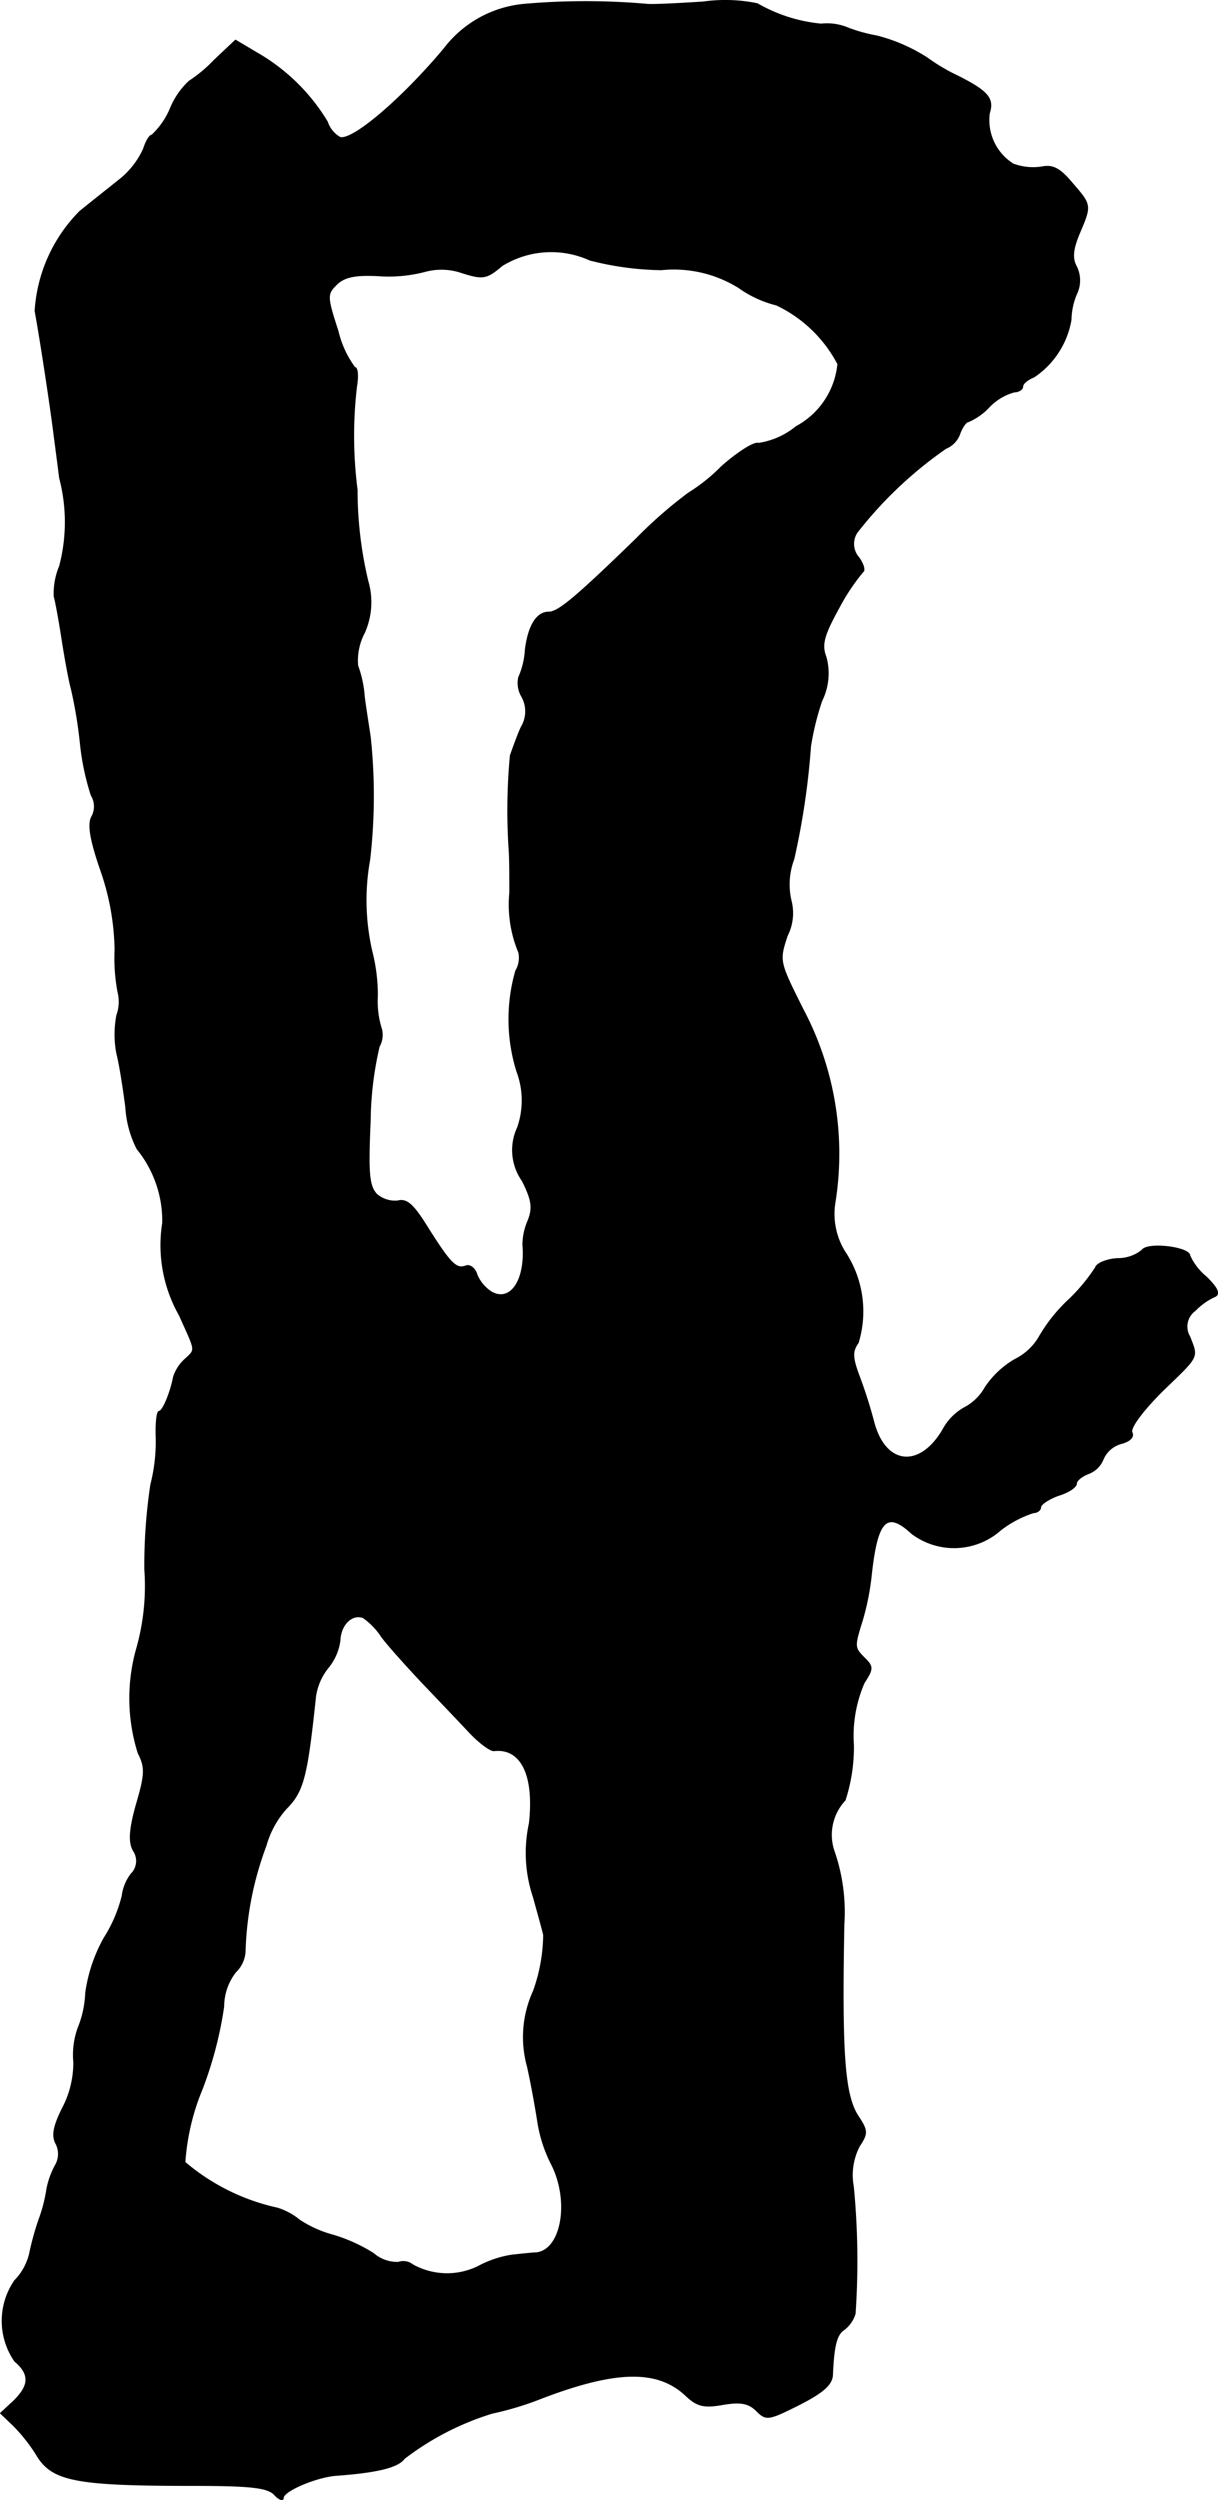 <?xml version="1.0" encoding="UTF-8"?>
<svg xmlns="http://www.w3.org/2000/svg"
     version="1.1"
     width="4.364mm"
     height="8.957mm"
     viewBox="0 0 12.369 25.39">
   <defs>
      <style type="text/css"><![CDATA[
      .a {
        stroke: #000;
        stroke-linecap: round;
        stroke-linejoin: round;
        stroke-width: 0.01px;
      }
    ]]></style>
   </defs>
   <path class="a"
         d="M5.323.044A1.151,1.151,0,0,0,4.511.493c-.436.521-.939.945-1.06.902a.285.285,0,0,1-.127-.157A1.988,1.988,0,0,0,2.615.541L2.391.408l-.218.206a1.435,1.435,0,0,1-.254.212.79.79,0,0,0-.188.273.79.79,0,0,1-.188.273c-.024,0-.061.061-.085.139a.845.845,0,0,1-.254.321c-.121.097-.297.236-.394.315A1.574,1.574,0,0,0,.356,3.158c.061.333.164,1.024.194,1.272.018.133.042.321.055.424a1.76,1.76,0,0,1,0,.896.714.714,0,0,0-.055.309c.012.036.048.23.079.43s.073.43.097.515A4.586,4.586,0,0,1,.817,7.561a2.59,2.59,0,0,0,.109.515.217.217,0,0,1,.006.218c-.042.073-.018.23.091.545a2.552,2.552,0,0,1,.145.806,1.854,1.854,0,0,0,.03.43.404.404,0,0,1-.012.236,1.041,1.041,0,0,0,0,.388c.03.115.067.363.091.545a1.068,1.068,0,0,0,.115.424,1.157,1.157,0,0,1,.26.751,1.442,1.442,0,0,0,.17.939c.17.382.17.339.048.454a.409.409,0,0,0-.109.176c-.03.157-.109.345-.145.345-.024,0-.036.127-.03.279a1.761,1.761,0,0,1-.055.466,5.551,5.551,0,0,0-.061.86,2.332,2.332,0,0,1-.079.793,1.85,1.85,0,0,0,.012,1.072c.073.145.073.212-.018.521-.073.26-.079.388-.03.472a.185.185,0,0,1-.024.236.463.463,0,0,0-.091.224,1.429,1.429,0,0,1-.182.424,1.59,1.59,0,0,0-.188.557,1.048,1.048,0,0,1-.079.363.813.813,0,0,0-.042.345.998.998,0,0,1-.115.466c-.091.182-.109.279-.067.357a.228.228,0,0,1-.006.224.849.849,0,0,0-.085.236,1.542,1.542,0,0,1-.079.309,2.785,2.785,0,0,0-.097.351.578.578,0,0,1-.151.273.721.721,0,0,0,0,.818c.157.133.151.248-.012.406L.005,24.508l.127.121a1.696,1.696,0,0,1,.236.297c.157.267.388.315,1.581.315.581,0,.763.018.836.091.048.055.091.067.091.036,0-.073.345-.218.545-.23.4-.03.618-.079.684-.17a2.834,2.834,0,0,1,.89-.46,3.198,3.198,0,0,0,.515-.157c.751-.285,1.169-.291,1.454-.024.115.109.182.127.382.091.182-.03.26-.012.339.067.097.097.121.091.436-.067.236-.121.327-.2.333-.297.012-.297.042-.412.115-.46a.324.324,0,0,0,.115-.164,7.869,7.869,0,0,0-.018-1.29.639.639,0,0,1,.061-.412c.085-.127.085-.157-.012-.303-.139-.212-.17-.624-.145-1.95a1.885,1.885,0,0,0-.103-.751.515.515,0,0,1,.115-.509,1.744,1.744,0,0,0,.085-.563,1.346,1.346,0,0,1,.109-.63c.091-.139.091-.164.006-.248-.109-.109-.109-.115-.024-.388A2.622,2.622,0,0,0,8.848,15.998c.061-.563.157-.66.412-.424a.713.713,0,0,0,.902-.036,1.096,1.096,0,0,1,.333-.176c.036,0,.073-.024.073-.055s.085-.085.182-.121c.103-.03.182-.085.182-.121,0-.03.055-.073.115-.097a.26.26,0,0,0,.157-.151.28.28,0,0,1,.182-.157c.091-.024.133-.067.109-.115-.018-.048.115-.224.309-.418.376-.363.363-.333.279-.551a.2.2,0,0,1,.055-.267.654.654,0,0,1,.194-.139c.061-.024.042-.079-.079-.2a.601.601,0,0,1-.17-.218c0-.085-.43-.139-.485-.055a.389.389,0,0,1-.248.085c-.109.006-.212.048-.224.091a1.824,1.824,0,0,1-.291.345,1.637,1.637,0,0,0-.291.376.592.592,0,0,1-.236.212.914.914,0,0,0-.303.285.517.517,0,0,1-.212.206.551.551,0,0,0-.218.224c-.236.4-.588.363-.703-.085a4.806,4.806,0,0,0-.151-.472c-.067-.182-.067-.242-.006-.327a1.093,1.093,0,0,0-.121-.902.728.728,0,0,1-.115-.521,3.135,3.135,0,0,0-.327-1.968c-.242-.485-.242-.485-.157-.745a.507.507,0,0,0,.036-.363.727.727,0,0,1,.03-.412,7.669,7.669,0,0,0,.17-1.145,2.716,2.716,0,0,1,.115-.466.626.626,0,0,0,.042-.442c-.048-.127-.024-.218.133-.503a2.112,2.112,0,0,1,.242-.363c.024-.012.006-.079-.042-.145a.21.21,0,0,1-.018-.254,4.114,4.114,0,0,1,.902-.854.251.251,0,0,0,.145-.157c.024-.061.061-.115.085-.115a.623.623,0,0,0,.212-.151.558.558,0,0,1,.254-.151c.042,0,.085-.024.085-.055s.055-.073.115-.097a.876.876,0,0,0,.376-.581.689.689,0,0,1,.055-.26.318.318,0,0,0,0-.279c-.048-.085-.036-.182.03-.339.121-.285.121-.285-.073-.509-.121-.145-.194-.188-.309-.164a.585.585,0,0,1-.291-.03.527.527,0,0,1-.242-.515c.048-.151-.012-.224-.327-.382A1.884,1.884,0,0,1,9.417.589,1.742,1.742,0,0,0,8.903.365,1.641,1.641,0,0,1,8.618.287a.549.549,0,0,0-.279-.042A1.599,1.599,0,0,1,7.691.038,1.607,1.607,0,0,0,7.146.02c-.267.018-.527.03-.575.024A7.145,7.145,0,0,0,5.323.044Zm.672,2.598a3.049,3.049,0,0,0,.721.097,1.249,1.249,0,0,1,.787.182A1.118,1.118,0,0,0,7.885,3.097a1.361,1.361,0,0,1,.624.6.81.81,0,0,1-.424.636.785.785,0,0,1-.382.17c-.042-.018-.212.091-.376.236a1.776,1.776,0,0,1-.333.267,4.529,4.529,0,0,0-.533.466c-.624.606-.793.745-.89.745-.121,0-.206.139-.236.382a.796.796,0,0,1-.067.279.268.268,0,0,0,.03.194.308.308,0,0,1-.006.315c-.048.109-.091.236-.109.285a6.026,6.026,0,0,0-.012.969c.006.085.006.273.006.424a1.261,1.261,0,0,0,.091.606.256.256,0,0,1-.03.188,1.779,1.779,0,0,0,.012,1.024.834.834,0,0,1,.006.569.54.54,0,0,0,.048.539c.097.194.109.273.061.4a.636.636,0,0,0-.055.248c.03.357-.121.588-.315.485a.388.388,0,0,1-.151-.176c-.018-.067-.073-.109-.115-.091-.097.036-.157-.024-.4-.412-.133-.212-.2-.273-.291-.248a.287.287,0,0,1-.212-.067c-.079-.085-.091-.206-.067-.745a3.458,3.458,0,0,1,.091-.757.239.239,0,0,0,.024-.176.939.939,0,0,1-.042-.339,1.797,1.797,0,0,0-.048-.418A2.309,2.309,0,0,1,3.754,8.73a5.673,5.673,0,0,0,.006-1.242c-.012-.085-.042-.267-.061-.412a1.146,1.146,0,0,0-.067-.315.597.597,0,0,1,.067-.333.761.761,0,0,0,.036-.527,3.981,3.981,0,0,1-.109-.927,4.293,4.293,0,0,1-.006-1.048c.018-.103.012-.194-.018-.194a1.009,1.009,0,0,1-.17-.369C3.318,3.012,3.318,2.988,3.415,2.891c.079-.079.188-.103.424-.091a1.471,1.471,0,0,0,.472-.042.638.638,0,0,1,.382.012c.212.067.248.061.406-.073A.95.95,0,0,1,5.995,2.643ZM3.875,16.622c.067.091.254.297.412.466.157.164.376.394.478.503s.218.194.254.188c.273-.03.412.248.357.739a1.412,1.412,0,0,0,.042.751c.036.133.085.303.103.382a1.741,1.741,0,0,1-.103.569,1.122,1.122,0,0,0-.061.769c.042.188.085.436.103.551a1.432,1.432,0,0,0,.133.424c.2.376.115.884-.145.915-.03,0-.145.012-.254.024a1.07,1.07,0,0,0-.339.115A.716.716,0,0,1,4.19,23a.152.152,0,0,0-.145-.024.371.371,0,0,1-.254-.091,1.652,1.652,0,0,0-.418-.188,1.161,1.161,0,0,1-.333-.151.654.654,0,0,0-.224-.121,2.157,2.157,0,0,1-.939-.466,2.344,2.344,0,0,1,.176-.745,3.925,3.925,0,0,0,.218-.836.573.573,0,0,1,.121-.351.313.313,0,0,0,.097-.224,3.31,3.31,0,0,1,.212-1.06.941.941,0,0,1,.206-.376c.176-.176.212-.333.297-1.139a.604.604,0,0,1,.127-.291.548.548,0,0,0,.121-.279c.006-.157.121-.273.236-.23A.712.712,0,0,1,3.875,16.622Z"/>
</svg>

